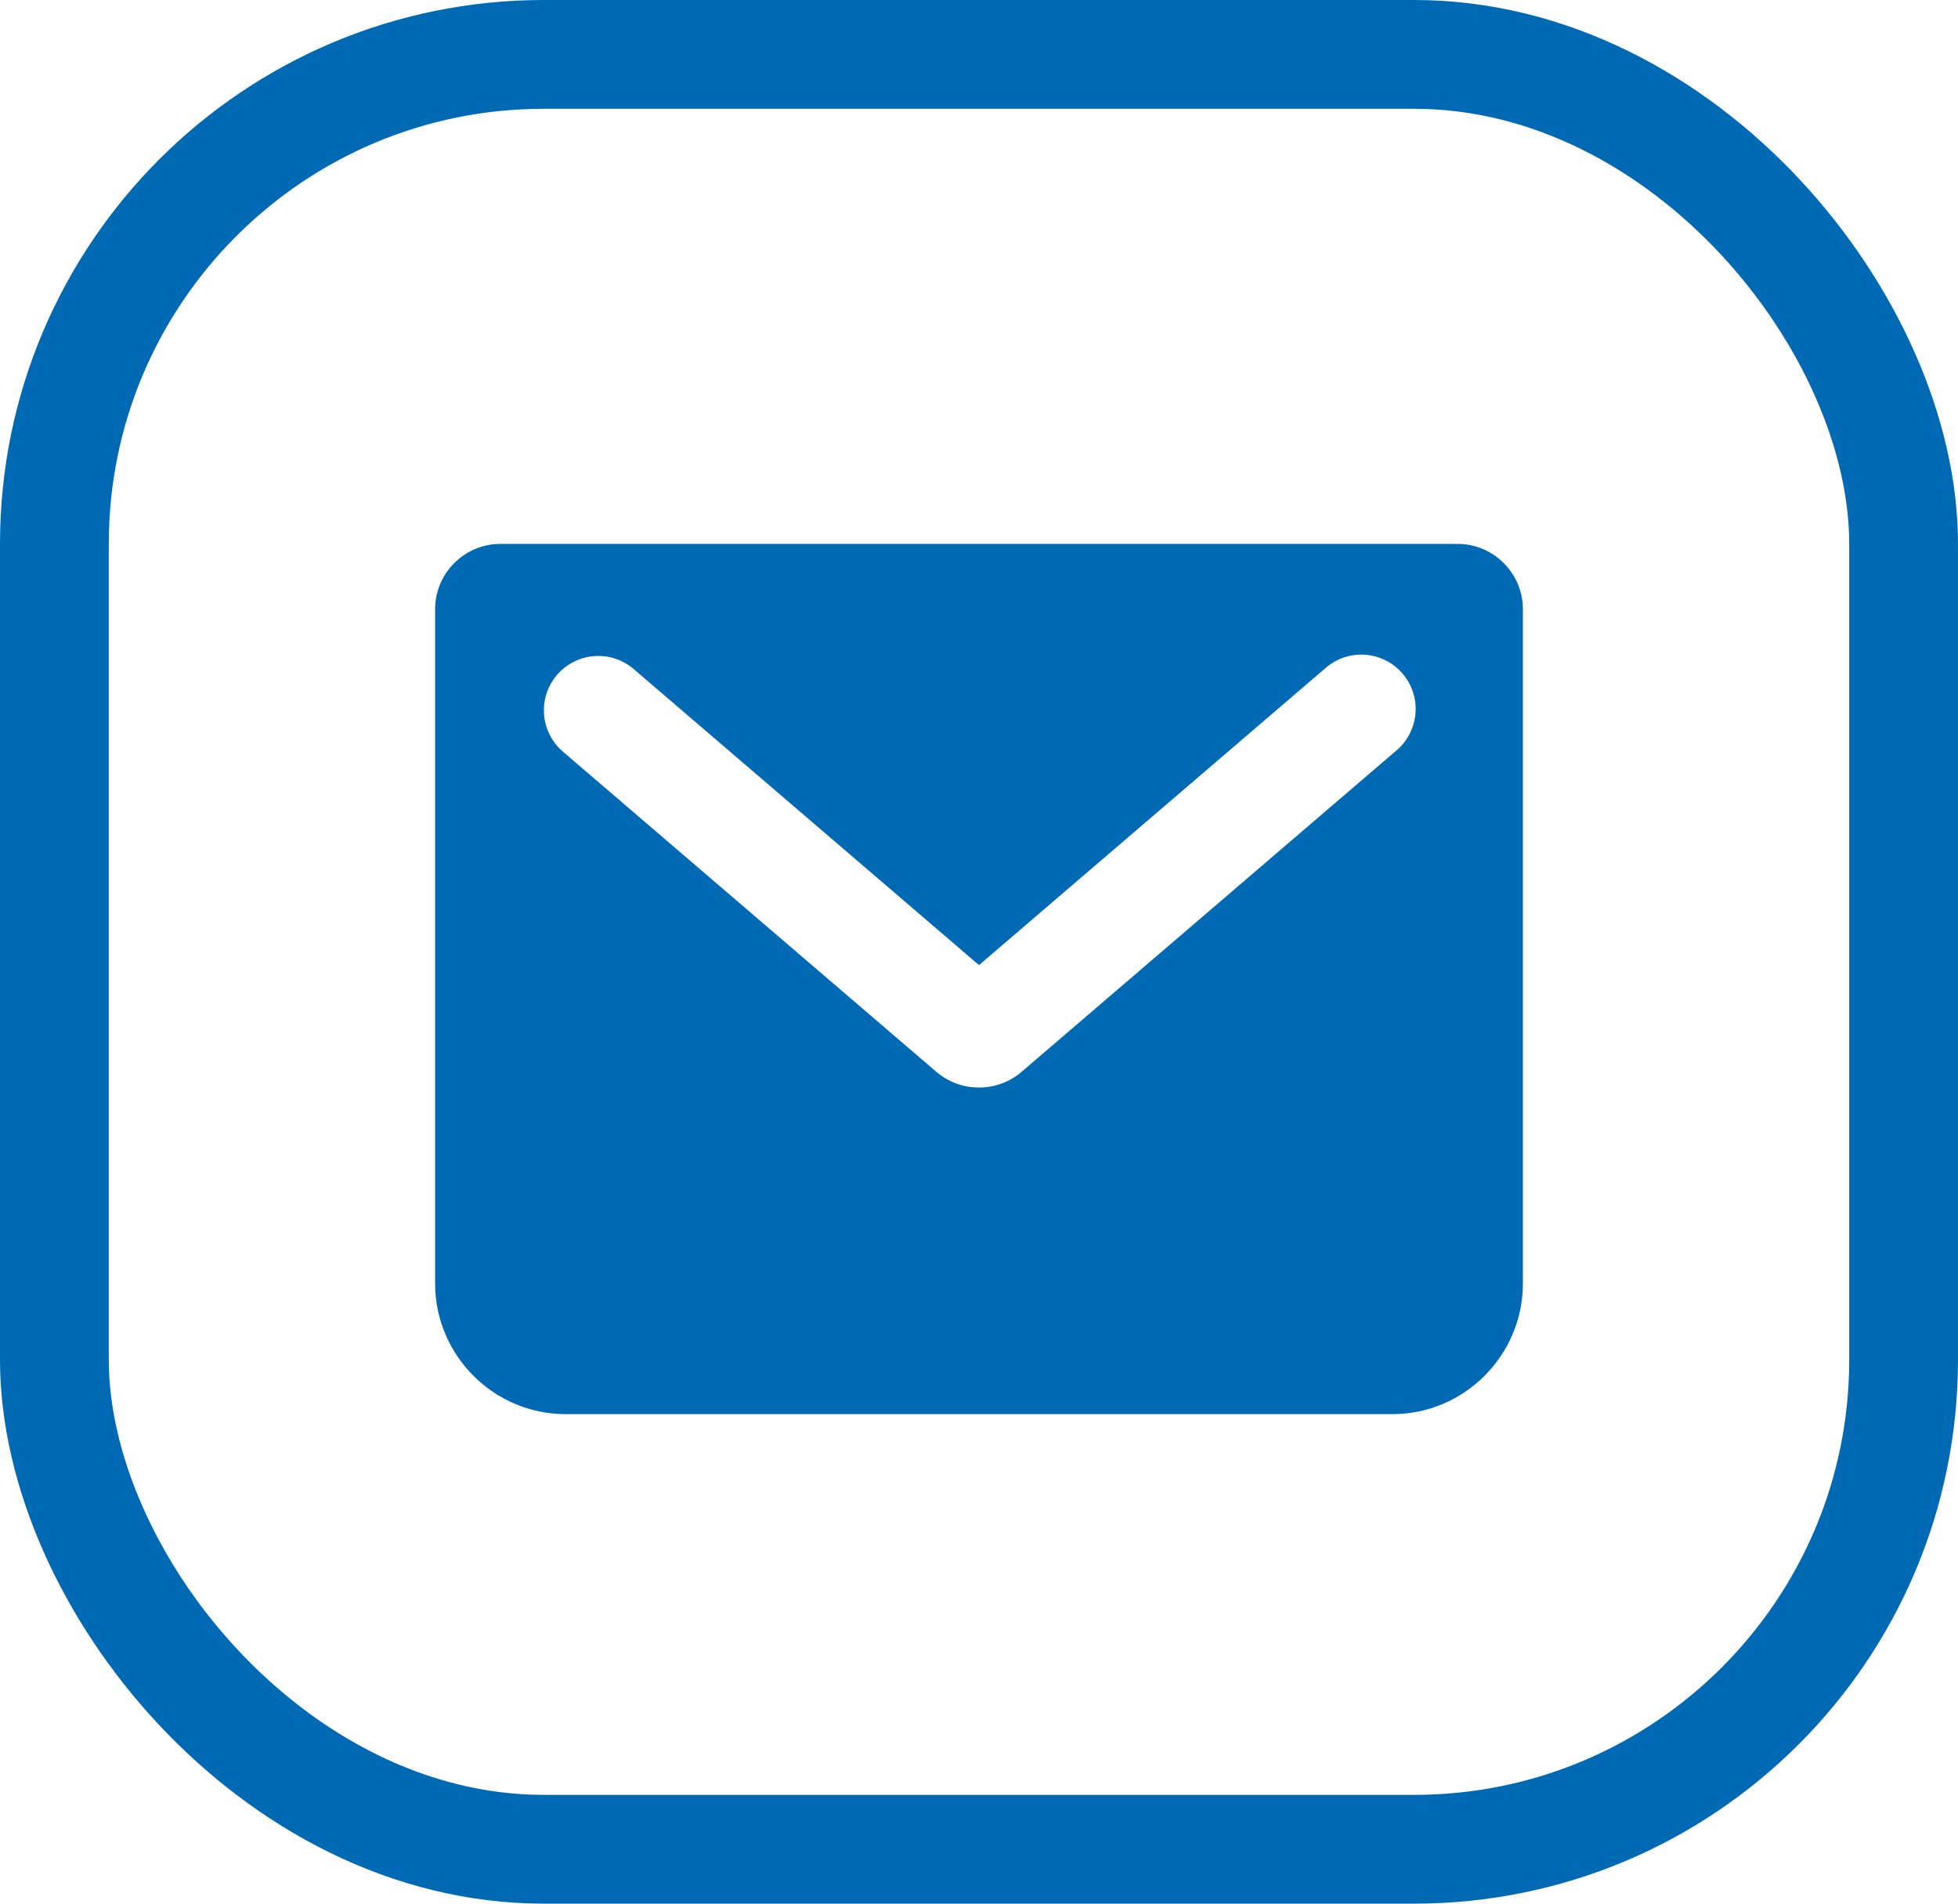 <?xml version="1.0" encoding="UTF-8"?> <svg xmlns="http://www.w3.org/2000/svg" width="36" height="35" viewBox="0 0 36 35" fill="none"><rect x="35" y="34" width="34" height="33" rx="9" transform="rotate(-180 35 34)" stroke="#0069B4" stroke-width="2"></rect><path fill-rule="evenodd" clip-rule="evenodd" d="M26.8 10H9.2C8.54 10 8 10.54 8 11.2V23.6C8 24.92 9.08 26 10.4 26H25.6C26.92 26 28 24.92 28 23.6V11.2C28 10.54 27.46 10 26.8 10ZM11.65 12.3C11.55 12.215 11.435 12.15 11.31 12.109C11.185 12.068 11.053 12.053 10.922 12.063C10.791 12.073 10.664 12.109 10.547 12.169C10.43 12.228 10.325 12.31 10.24 12.41C10.155 12.51 10.09 12.625 10.049 12.75C10.008 12.875 9.993 13.007 10.003 13.138C10.013 13.269 10.049 13.396 10.109 13.513C10.168 13.63 10.25 13.735 10.35 13.82L17.22 19.71C17.438 19.895 17.714 19.996 18 19.995C18.286 19.996 18.562 19.894 18.78 19.709L25.65 13.819C25.755 13.735 25.843 13.632 25.907 13.513C25.971 13.395 26.011 13.265 26.024 13.131C26.037 12.998 26.023 12.862 25.982 12.734C25.942 12.606 25.876 12.487 25.788 12.385C25.701 12.283 25.593 12.199 25.473 12.14C25.352 12.08 25.221 12.045 25.087 12.037C24.953 12.029 24.818 12.049 24.692 12.094C24.565 12.139 24.449 12.21 24.35 12.301L18 17.744L11.65 12.3Z" fill="#0069B4"></path></svg> 
